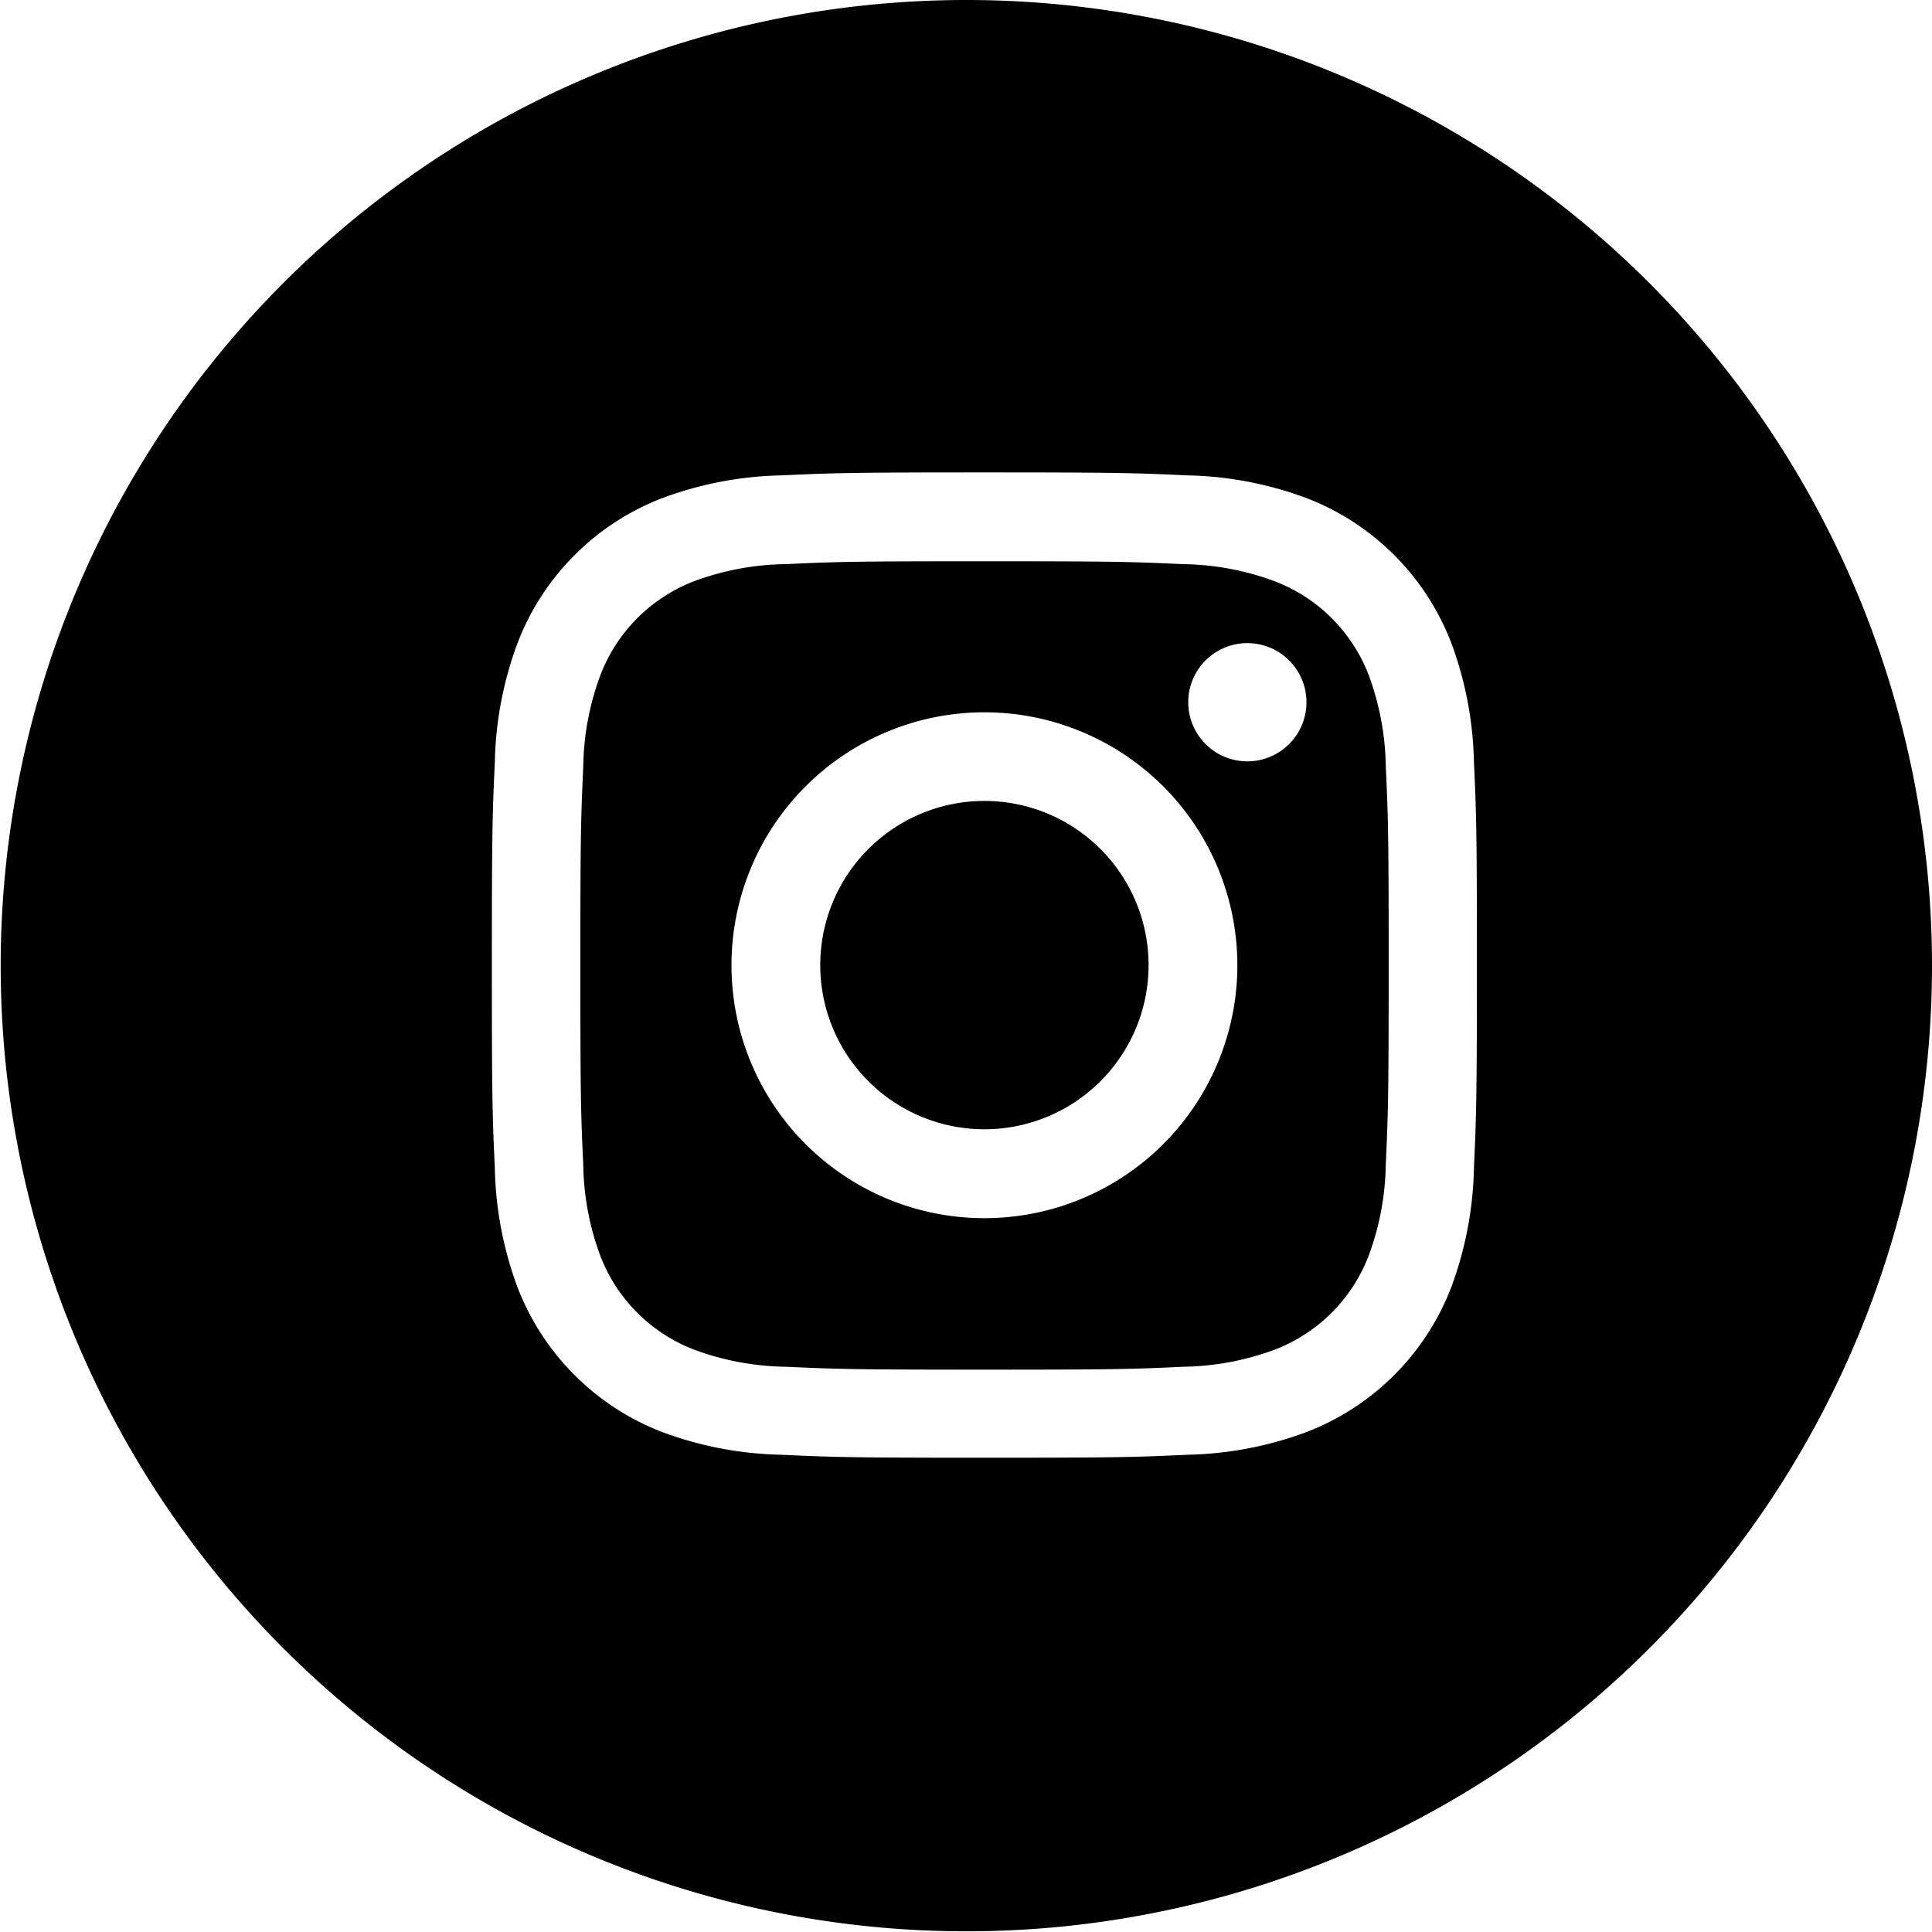 <svg xmlns="http://www.w3.org/2000/svg" width="28.01" height="28.01" viewBox="0 0 28.01 28.01"><g transform="translate(-222.331 -372.444)"><path d="M243.816,391.1a2.38,2.38,0,0,0,0,4.76h0a2.38,2.38,0,1,0,0-4.76Z" transform="translate(-7.213 -7.044)"/><path d="M247.276,387.16a2.365,2.365,0,0,0-1.358-1.353,3.941,3.941,0,0,0-1.326-.249c-.753-.034-.979-.042-2.886-.042v0c-1.907,0-2.133.007-2.886.042a3.936,3.936,0,0,0-1.326.249,2.361,2.361,0,0,0-1.354,1.359,3.938,3.938,0,0,0-.249,1.326c-.034.753-.042.979-.042,2.886s.007,2.132.042,2.886a3.942,3.942,0,0,0,.249,1.326,2.365,2.365,0,0,0,1.355,1.355,3.967,3.967,0,0,0,1.326.249c.753.034.978.042,2.886.042s2.133-.007,2.886-.042a3.972,3.972,0,0,0,1.326-.249,2.367,2.367,0,0,0,1.358-1.358,3.972,3.972,0,0,0,.249-1.326c.034-.753.042-.979.042-2.886s-.007-2.133-.042-2.886A3.97,3.97,0,0,0,247.276,387.16Zm-5.569,7.88a3.667,3.667,0,1,1,3.667-3.667A3.667,3.667,0,0,1,241.707,395.04Zm3.812-6.623a.857.857,0,1,1,.857-.857A.857.857,0,0,1,245.519,388.417Z" transform="translate(-5.104 -4.935)"/><path d="M236.336,372.444a14,14,0,1,0,14.005,14.005A14,14,0,0,0,236.336,372.444Zm7.364,16.937a5.256,5.256,0,0,1-.332,1.734,3.653,3.653,0,0,1-2.088,2.088,5.244,5.244,0,0,1-1.733.332c-.761.035-1,.043-2.944.043s-2.182-.008-2.944-.043a5.238,5.238,0,0,1-1.734-.332,3.651,3.651,0,0,1-2.088-2.088,5.24,5.24,0,0,1-.332-1.734c-.035-.761-.043-1-.043-2.944s.008-2.182.043-2.944a5.236,5.236,0,0,1,.332-1.733,3.649,3.649,0,0,1,2.089-2.092,5.237,5.237,0,0,1,1.733-.332c.761-.035,1-.043,2.944-.043v0c1.94,0,2.182.008,2.944.043a5.243,5.243,0,0,1,1.733.332,3.653,3.653,0,0,1,2.088,2.088,5.253,5.253,0,0,1,.332,1.733c.035.761.043,1,.043,2.944S243.734,388.619,243.7,389.381Z"/></g></svg>